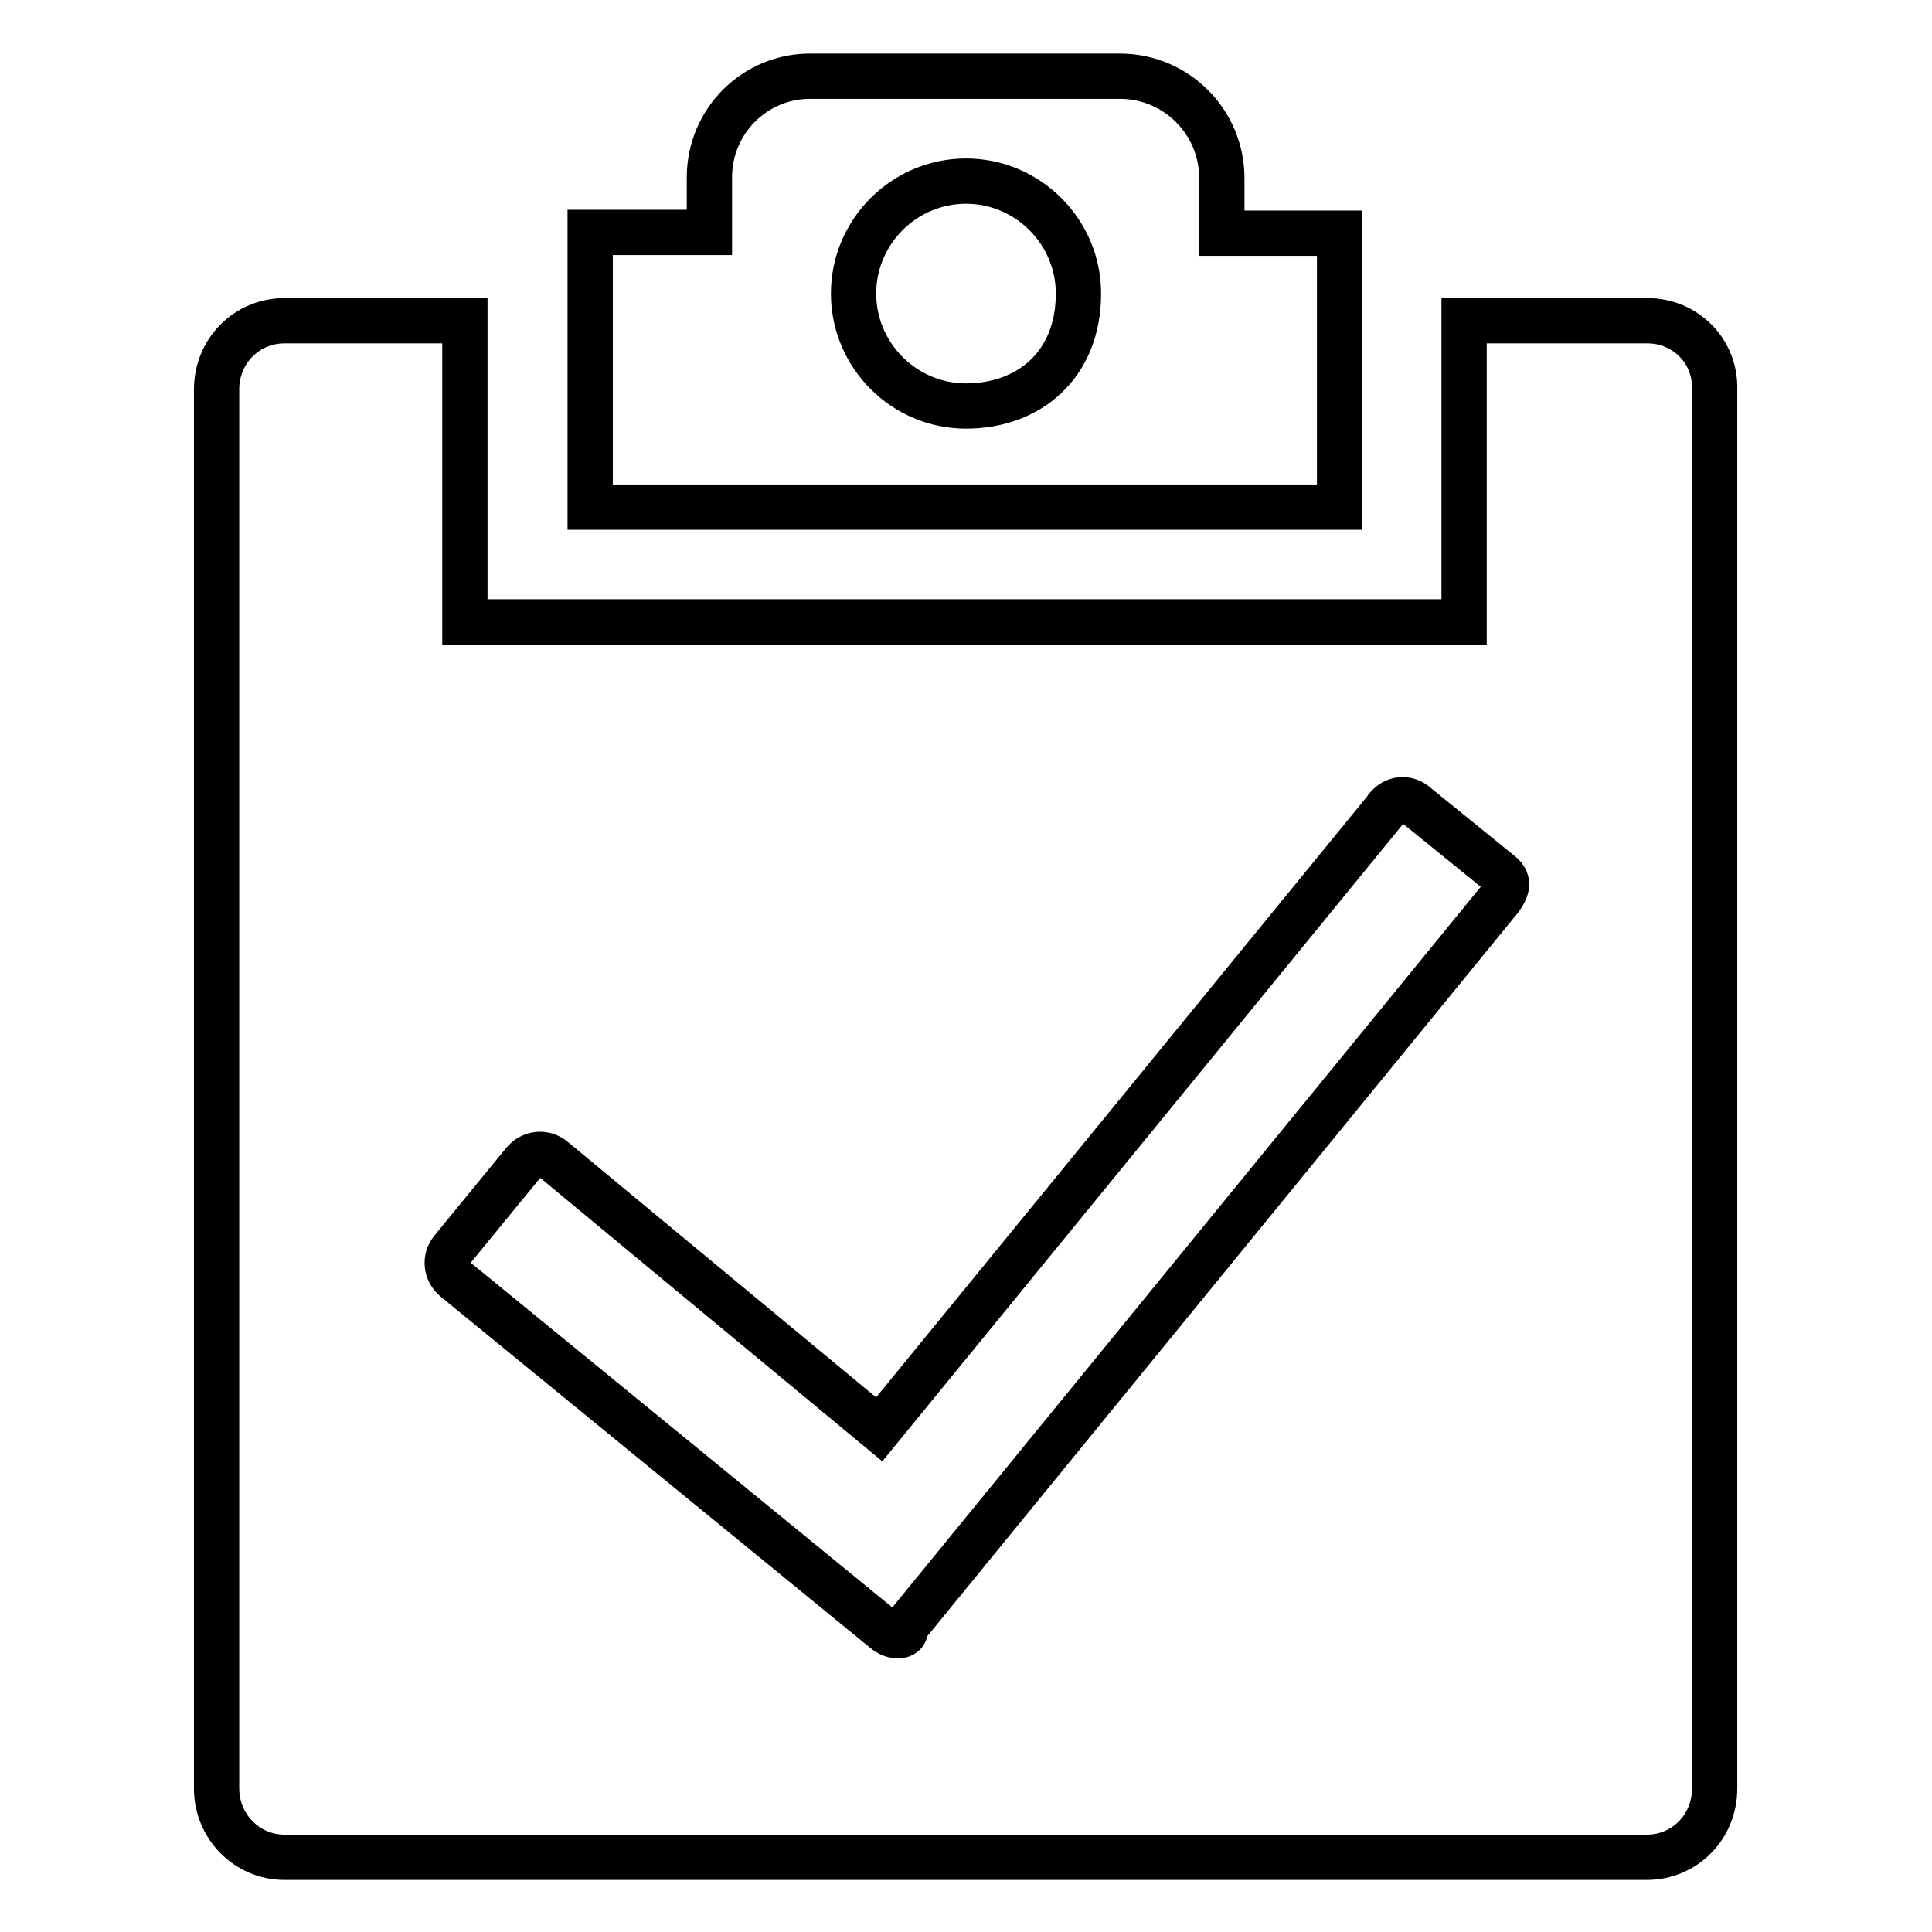 <?xml version="1.0" encoding="utf-8"?>
<!-- Svg Vector Icons : http://www.onlinewebfonts.com/icon -->
<!DOCTYPE svg PUBLIC "-//W3C//DTD SVG 1.1//EN" "http://www.w3.org/Graphics/SVG/1.1/DTD/svg11.dtd">
<svg version="1.1" xmlns="http://www.w3.org/2000/svg" xmlns:xlink="http://www.w3.org/1999/xlink" x="0px" y="0px" viewBox="0 0 256 256" enable-background="new 0 0 256 256" xml:space="preserve">
<g><g><path stroke-width="6" fill-opacity="0" stroke="#000000"  d="M218.3,42.5H194v39.9H61.6V42.5H37.7c-5,0-9,4-9,9.1v185.4c0,5,4,9.1,9,9.1h180.5c5,0,9-4,9-9.1V51.5C227.3,46.5,223.3,42.5,218.3,42.5L218.3,42.5z M198.2,119.8l-78.3,95.9c0.4,1.2-1.4,1.4-2.6,0.4l-57-46.6c-1.2-1-1.4-2.7-0.4-3.9l9.5-11.6c1-1.2,2.7-1.4,3.9-0.4l43.2,35.8l67-82c1-1.6,2.7-1.8,3.9-0.9l11.1,9C199.7,116.4,200.4,117.3,198.2,119.8L198.2,119.8z M161.9,30.9v-7.3c0-7.4-6-13.5-13.5-13.5h-40.9C100.1,10,94,16,94,23.5v7.3H78.2v36.4h99.3V30.9H161.9L161.9,30.9z M128,53.8c-8.2,0-14.9-6.7-14.9-14.9c0-8.2,6.7-14.9,14.9-14.9c8.2,0,14.9,6.7,14.9,14.9C142.9,48.4,136.3,53.8,128,53.8L128,53.8z"/></g></g>
</svg>